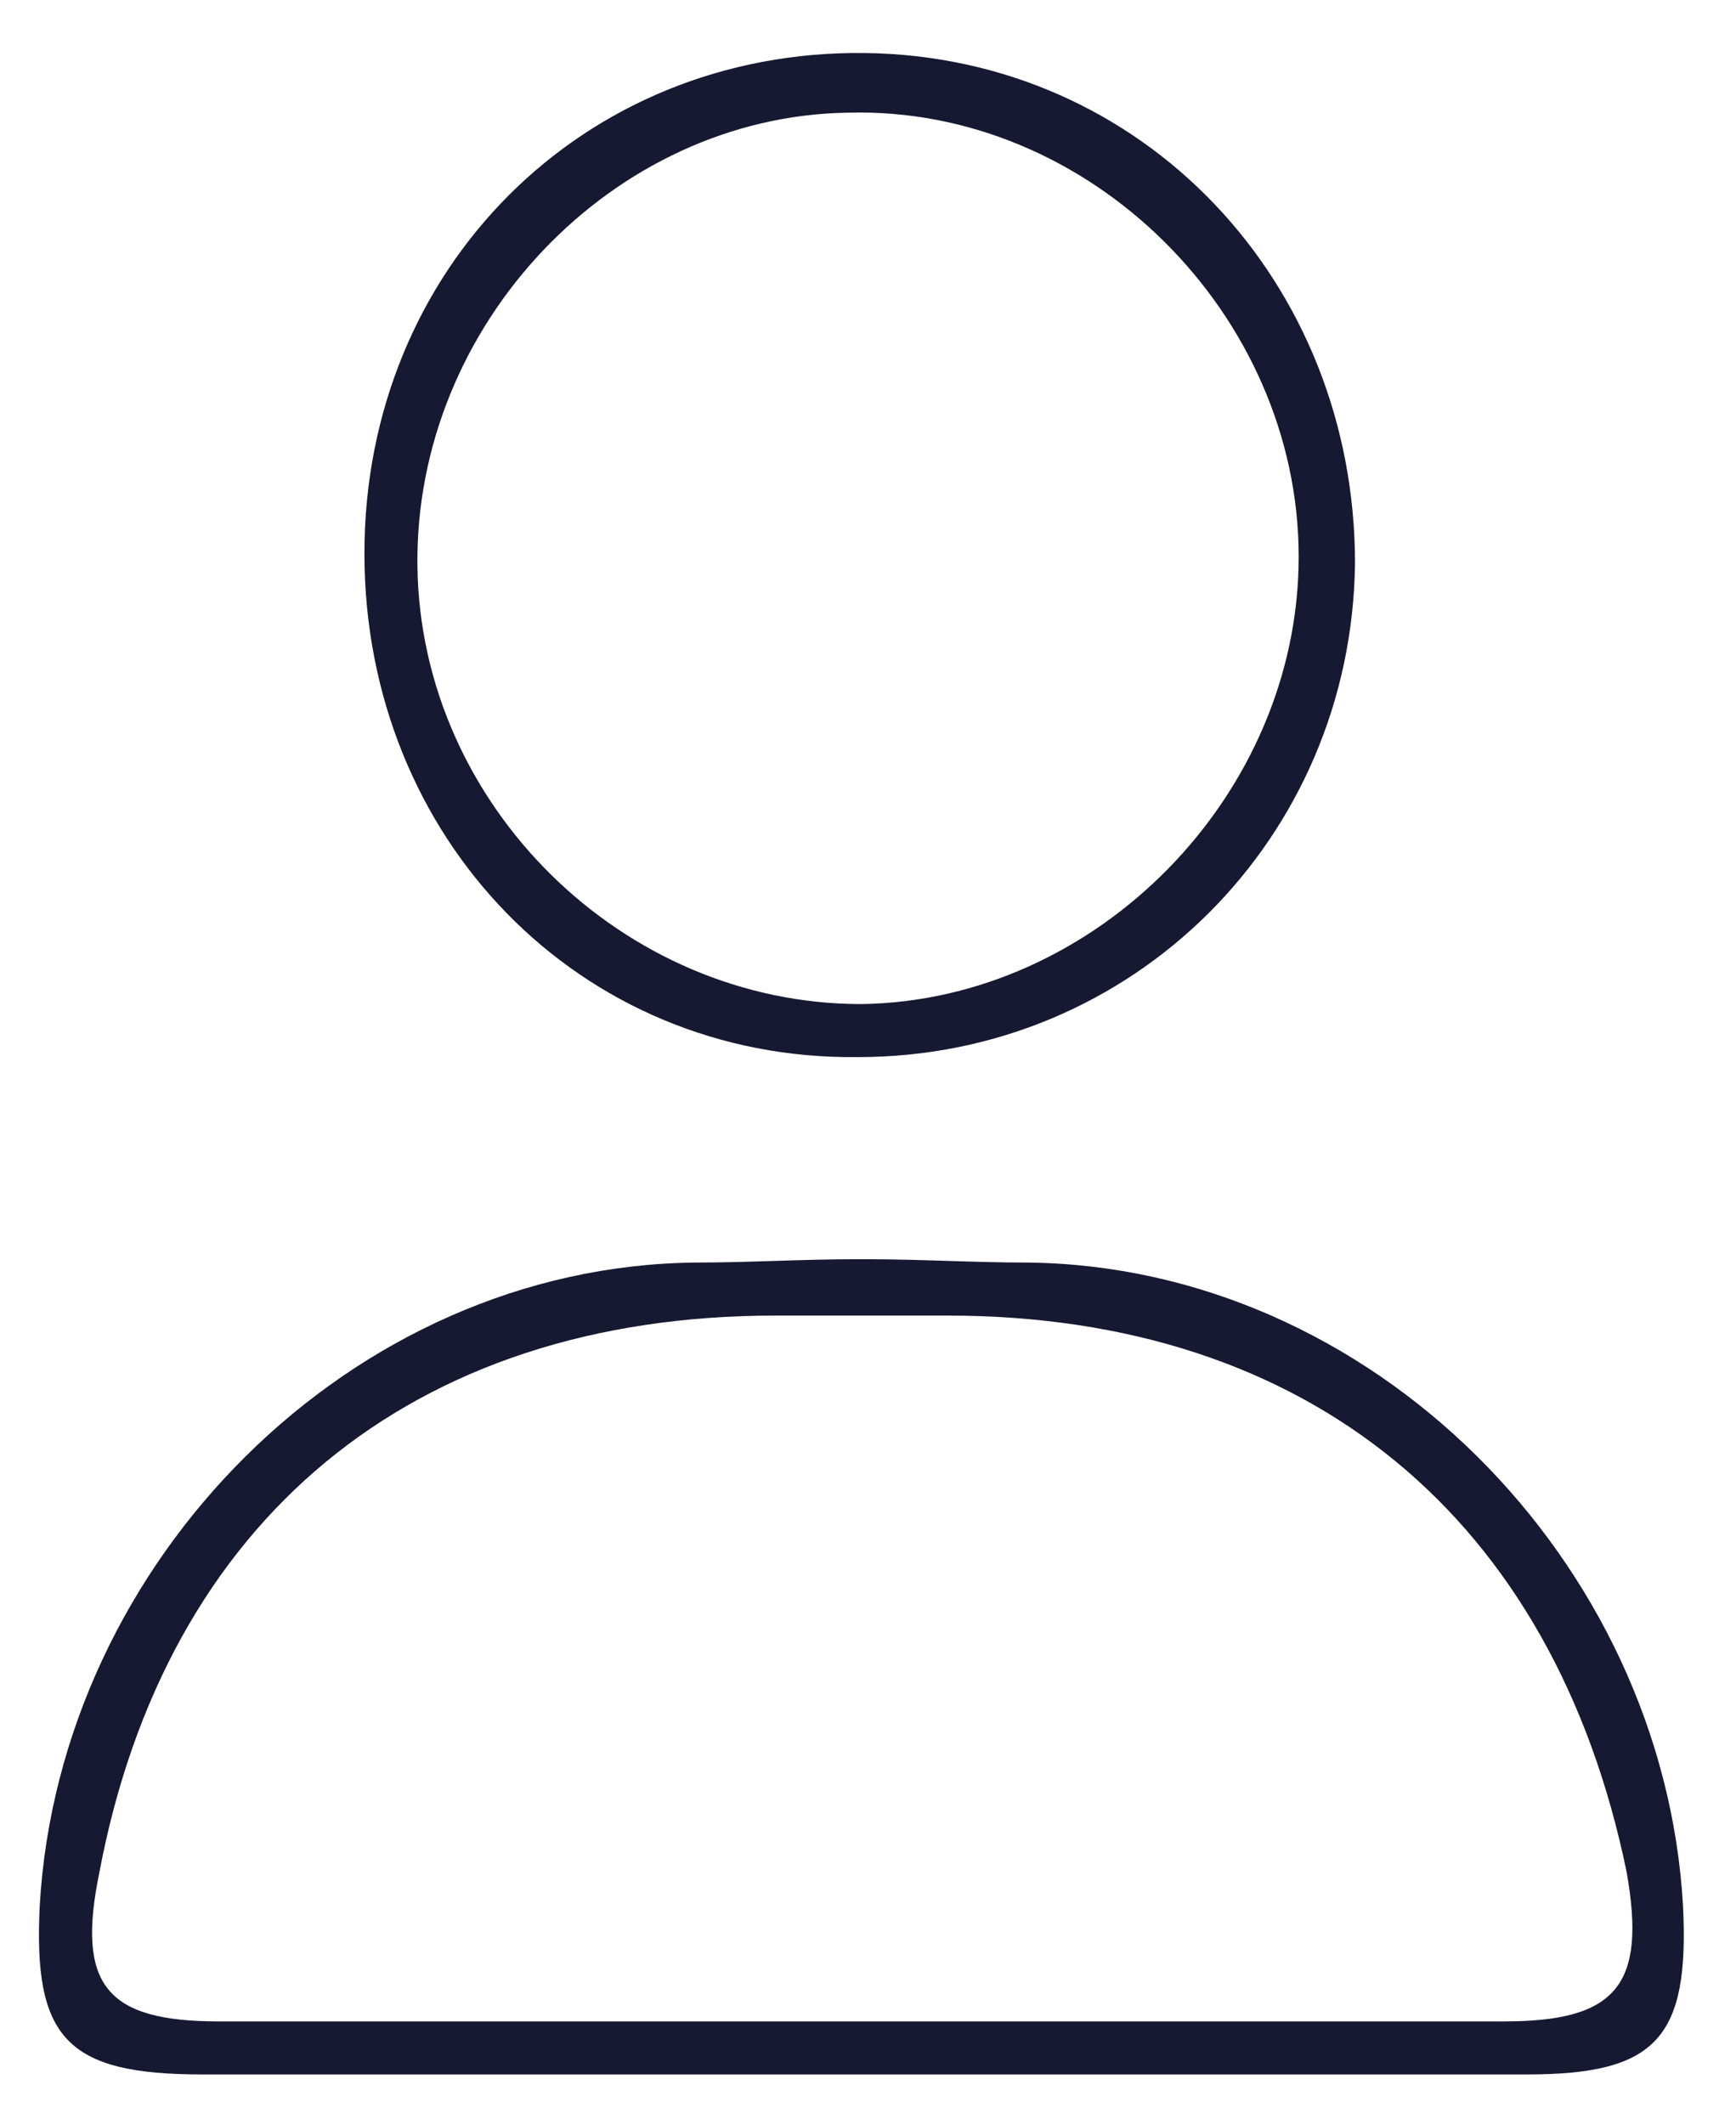 <?xml version="1.0" encoding="utf-8"?>
<!-- Generator: Adobe Illustrator 24.0.2, SVG Export Plug-In . SVG Version: 6.00 Build 0)  -->
<svg version="1.1" id="Capa_1" xmlns="http://www.w3.org/2000/svg" xmlns:xlink="http://www.w3.org/1999/xlink" x="0px" y="0px"
	 viewBox="0 0 52.4 64.1" style="enable-background:new 0 0 52.4 64.1;" xml:space="preserve">
<style type="text/css">
	.st0{fill:#161931;}
</style>
<path class="st0" d="M50.8,57.5C50.2,47.1,41.4,38.2,31,38.1c-1.6,0-3.2-0.1-4.8-0.1v0c-0.1,0-0.2,0-0.2,0c-0.1,0-0.2,0-0.2,0v0
	c-1.6,0-3.2,0.1-4.8,0.1c-10.4,0.1-19.2,9-19.8,19.4c-0.2,4,0.8,5.1,4.9,5.1c6.7,0,13.3,0,20,0c6.7,0,13.3,0,20,0
	C50,62.6,51,61.5,50.8,57.5z M45.4,61c-6.4,0-12.8,0-19.2,0v0c-0.1,0-0.2,0-0.2,0c-0.1,0-0.2,0-0.2,0v0c-6.4,0-12.8,0-19.2,0
	c-3.4,0-4.3-1.1-3.6-4.5C5,45.9,12.4,39.7,23.4,39.7c0.9,0,1.7,0,2.6,0c0.9,0,1.7,0,2.6,0c10.9,0,18.3,6.1,20.5,16.8
	C49.7,59.9,48.8,61,45.4,61z"/>
<path class="st0" d="M11,16.7c0-8.6,6.6-15.2,15.1-15.1c8.4,0.1,14.8,6.9,14.8,15.4c-0.1,8.3-6.7,14.9-15,14.9
	C17.5,32,11,25.3,11,16.7z M26,30.3c7.1-0.1,13.2-6.3,13.2-13.5c0-7.3-6.3-13.6-13.6-13.4c-7.1,0.1-13.1,6.4-13,13.7
	C12.7,24.3,18.8,30.3,26,30.3z"/>
</svg>
